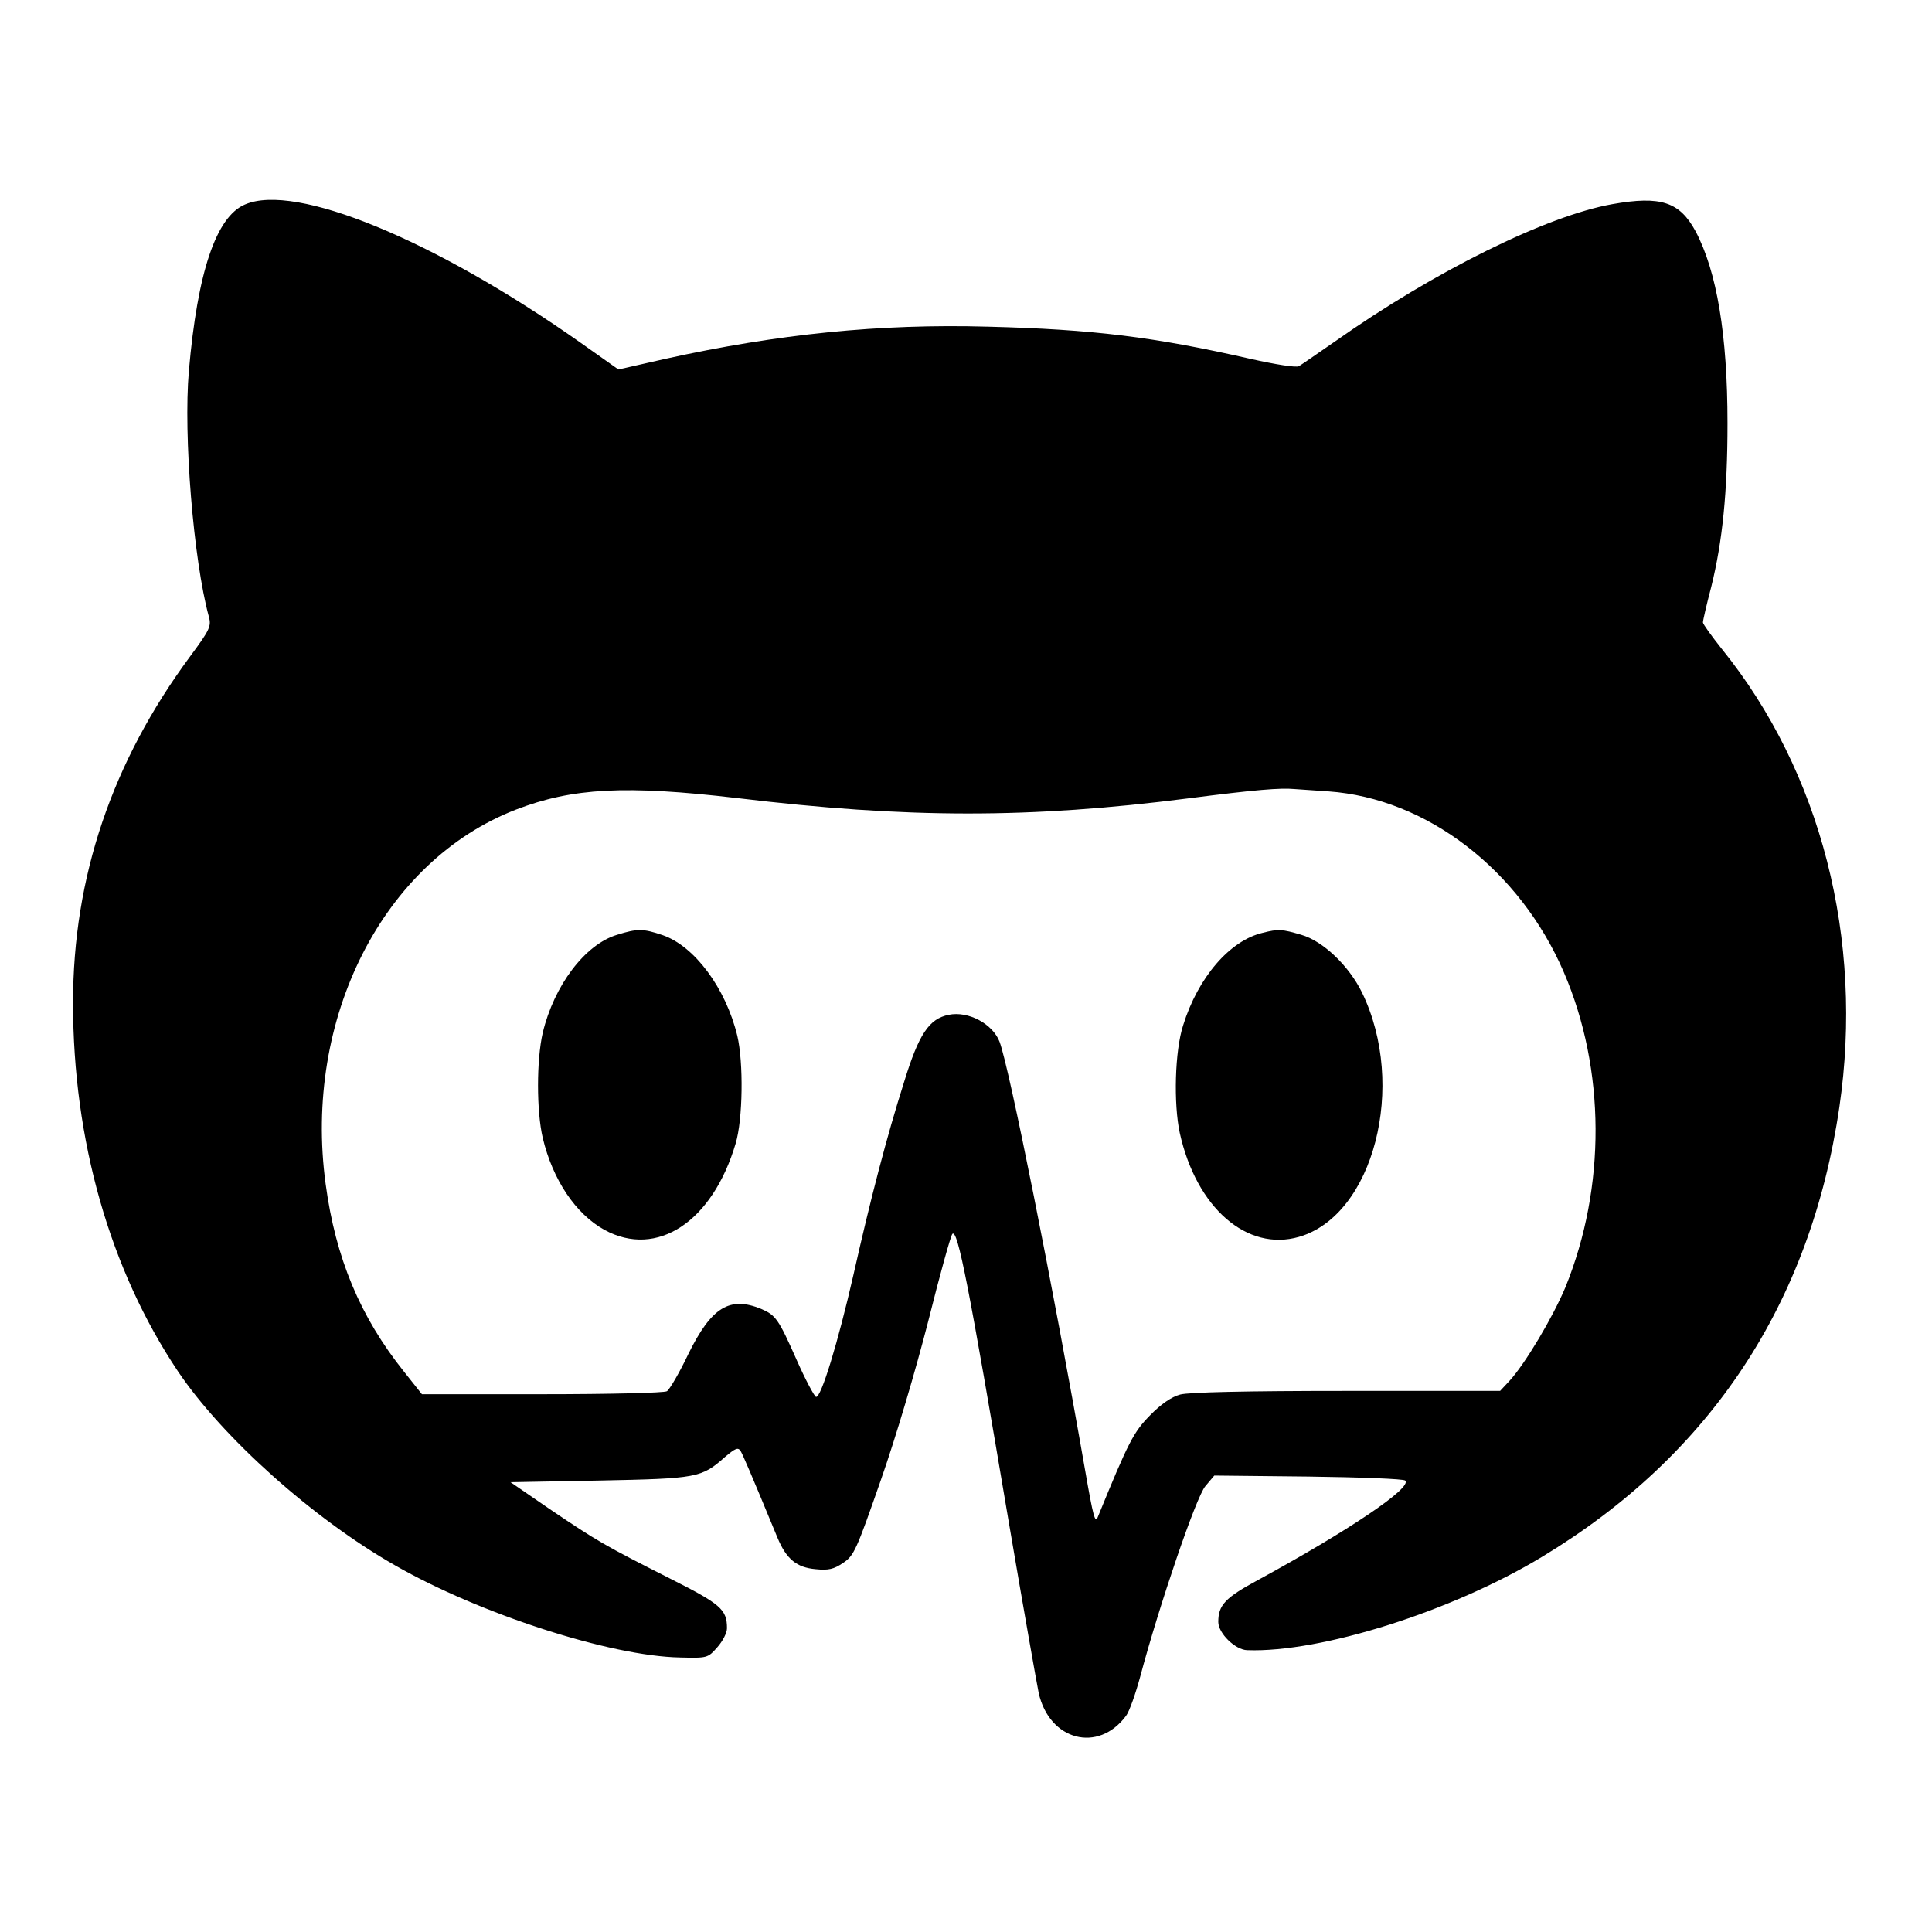 <?xml version="1.0" standalone="no"?>
<!DOCTYPE svg PUBLIC "-//W3C//DTD SVG 20010904//EN"
 "http://www.w3.org/TR/2001/REC-SVG-20010904/DTD/svg10.dtd">
<svg version="1.0" xmlns="http://www.w3.org/2000/svg"
 width="512pt" height="512pt" viewBox="0 0 582 512"
 preserveAspectRatio="xMidYMid meet">
<g transform="translate(0,512) scale(0.1,-0.1)"
fill="#000000" stroke="none">
<path d="M738 4854 c-87 -37 -143 -203 -169 -501 -17 -195 14 -571 60 -740 8
-29 4 -39 -56 -120 -236 -319 -353 -666 -353 -1044 0 -414 111 -804 316 -1110
134 -199 407 -444 655 -585 255 -146 648 -273 857 -277 83 -2 84 -2 113 31 16
18 29 43 29 57 0 57 -19 73 -174 151 -194 98 -218 112 -360 208 l-118 81 268
5 c295 6 307 8 378 71 31 26 39 30 47 18 7 -12 28 -60 111 -261 27 -65 58 -90
115 -95 39 -4 55 0 83 19 33 22 40 39 113 248 46 131 105 331 143 479 35 140
68 259 73 264 16 16 50 -158 170 -869 44 -259 85 -490 90 -514 32 -143 179
-182 263 -69 10 13 29 67 43 119 57 214 168 540 196 573 l27 32 283 -3 c156
-2 288 -7 292 -12 23 -21 -172 -152 -444 -300 -98 -53 -119 -75 -119 -126 0
-34 51 -84 87 -85 222 -8 617 117 888 281 507 306 809 762 896 1355 74 505
-55 1010 -354 1380 -31 39 -57 75 -57 80 0 6 11 54 25 107 34 137 49 286 49
493 0 266 -32 457 -96 578 -48 89 -105 108 -251 82 -197 -35 -534 -201 -836
-414 -52 -36 -101 -70 -108 -74 -8 -5 -70 5 -146 22 -290 66 -474 89 -792 97
-326 9 -631 -22 -971 -97 l-141 -32 -116 82 c-439 309 -857 481 -1009 415z
m3264 -1768 c296 -21 576 -236 709 -545 126 -293 127 -647 5 -948 -38 -91
-122 -232 -169 -283 l-28 -30 -462 0 c-306 0 -476 -4 -502 -11 -26 -7 -58 -29
-91 -63 -49 -50 -64 -78 -157 -306 -8 -21 -14 2 -38 140 -98 561 -229 1216
-258 1292 -21 54 -94 93 -153 81 -59 -12 -90 -57 -135 -204 -52 -164 -100
-348 -152 -579 -46 -202 -98 -373 -113 -368 -5 2 -32 52 -58 111 -55 124 -63
135 -107 154 -95 39 -150 5 -219 -135 -27 -57 -57 -108 -65 -113 -8 -5 -175
-9 -376 -9 l-362 0 -54 68 c-132 165 -206 342 -236 565 -68 499 173 973 573
1128 171 66 331 74 665 35 515 -62 884 -62 1361 -1 202 26 277 32 320 28 14
-1 60 -4 102 -7z"/>
<path d="M1859 2654 c-97 -29 -190 -153 -224 -295 -19 -82 -19 -236 0 -317 30
-126 99 -229 186 -277 158 -86 325 24 395 260 22 73 24 245 5 325 -35 144
-129 270 -225 303 -59 20 -76 20 -137 1z"/>
<path d="M3804 2660 c-99 -23 -195 -134 -240 -279 -25 -77 -29 -236 -10 -324
50 -226 203 -358 359 -313 225 65 326 456 190 736 -39 80 -117 155 -183 174
-58 17 -69 18 -116 6z"/>
</g>
</svg>
